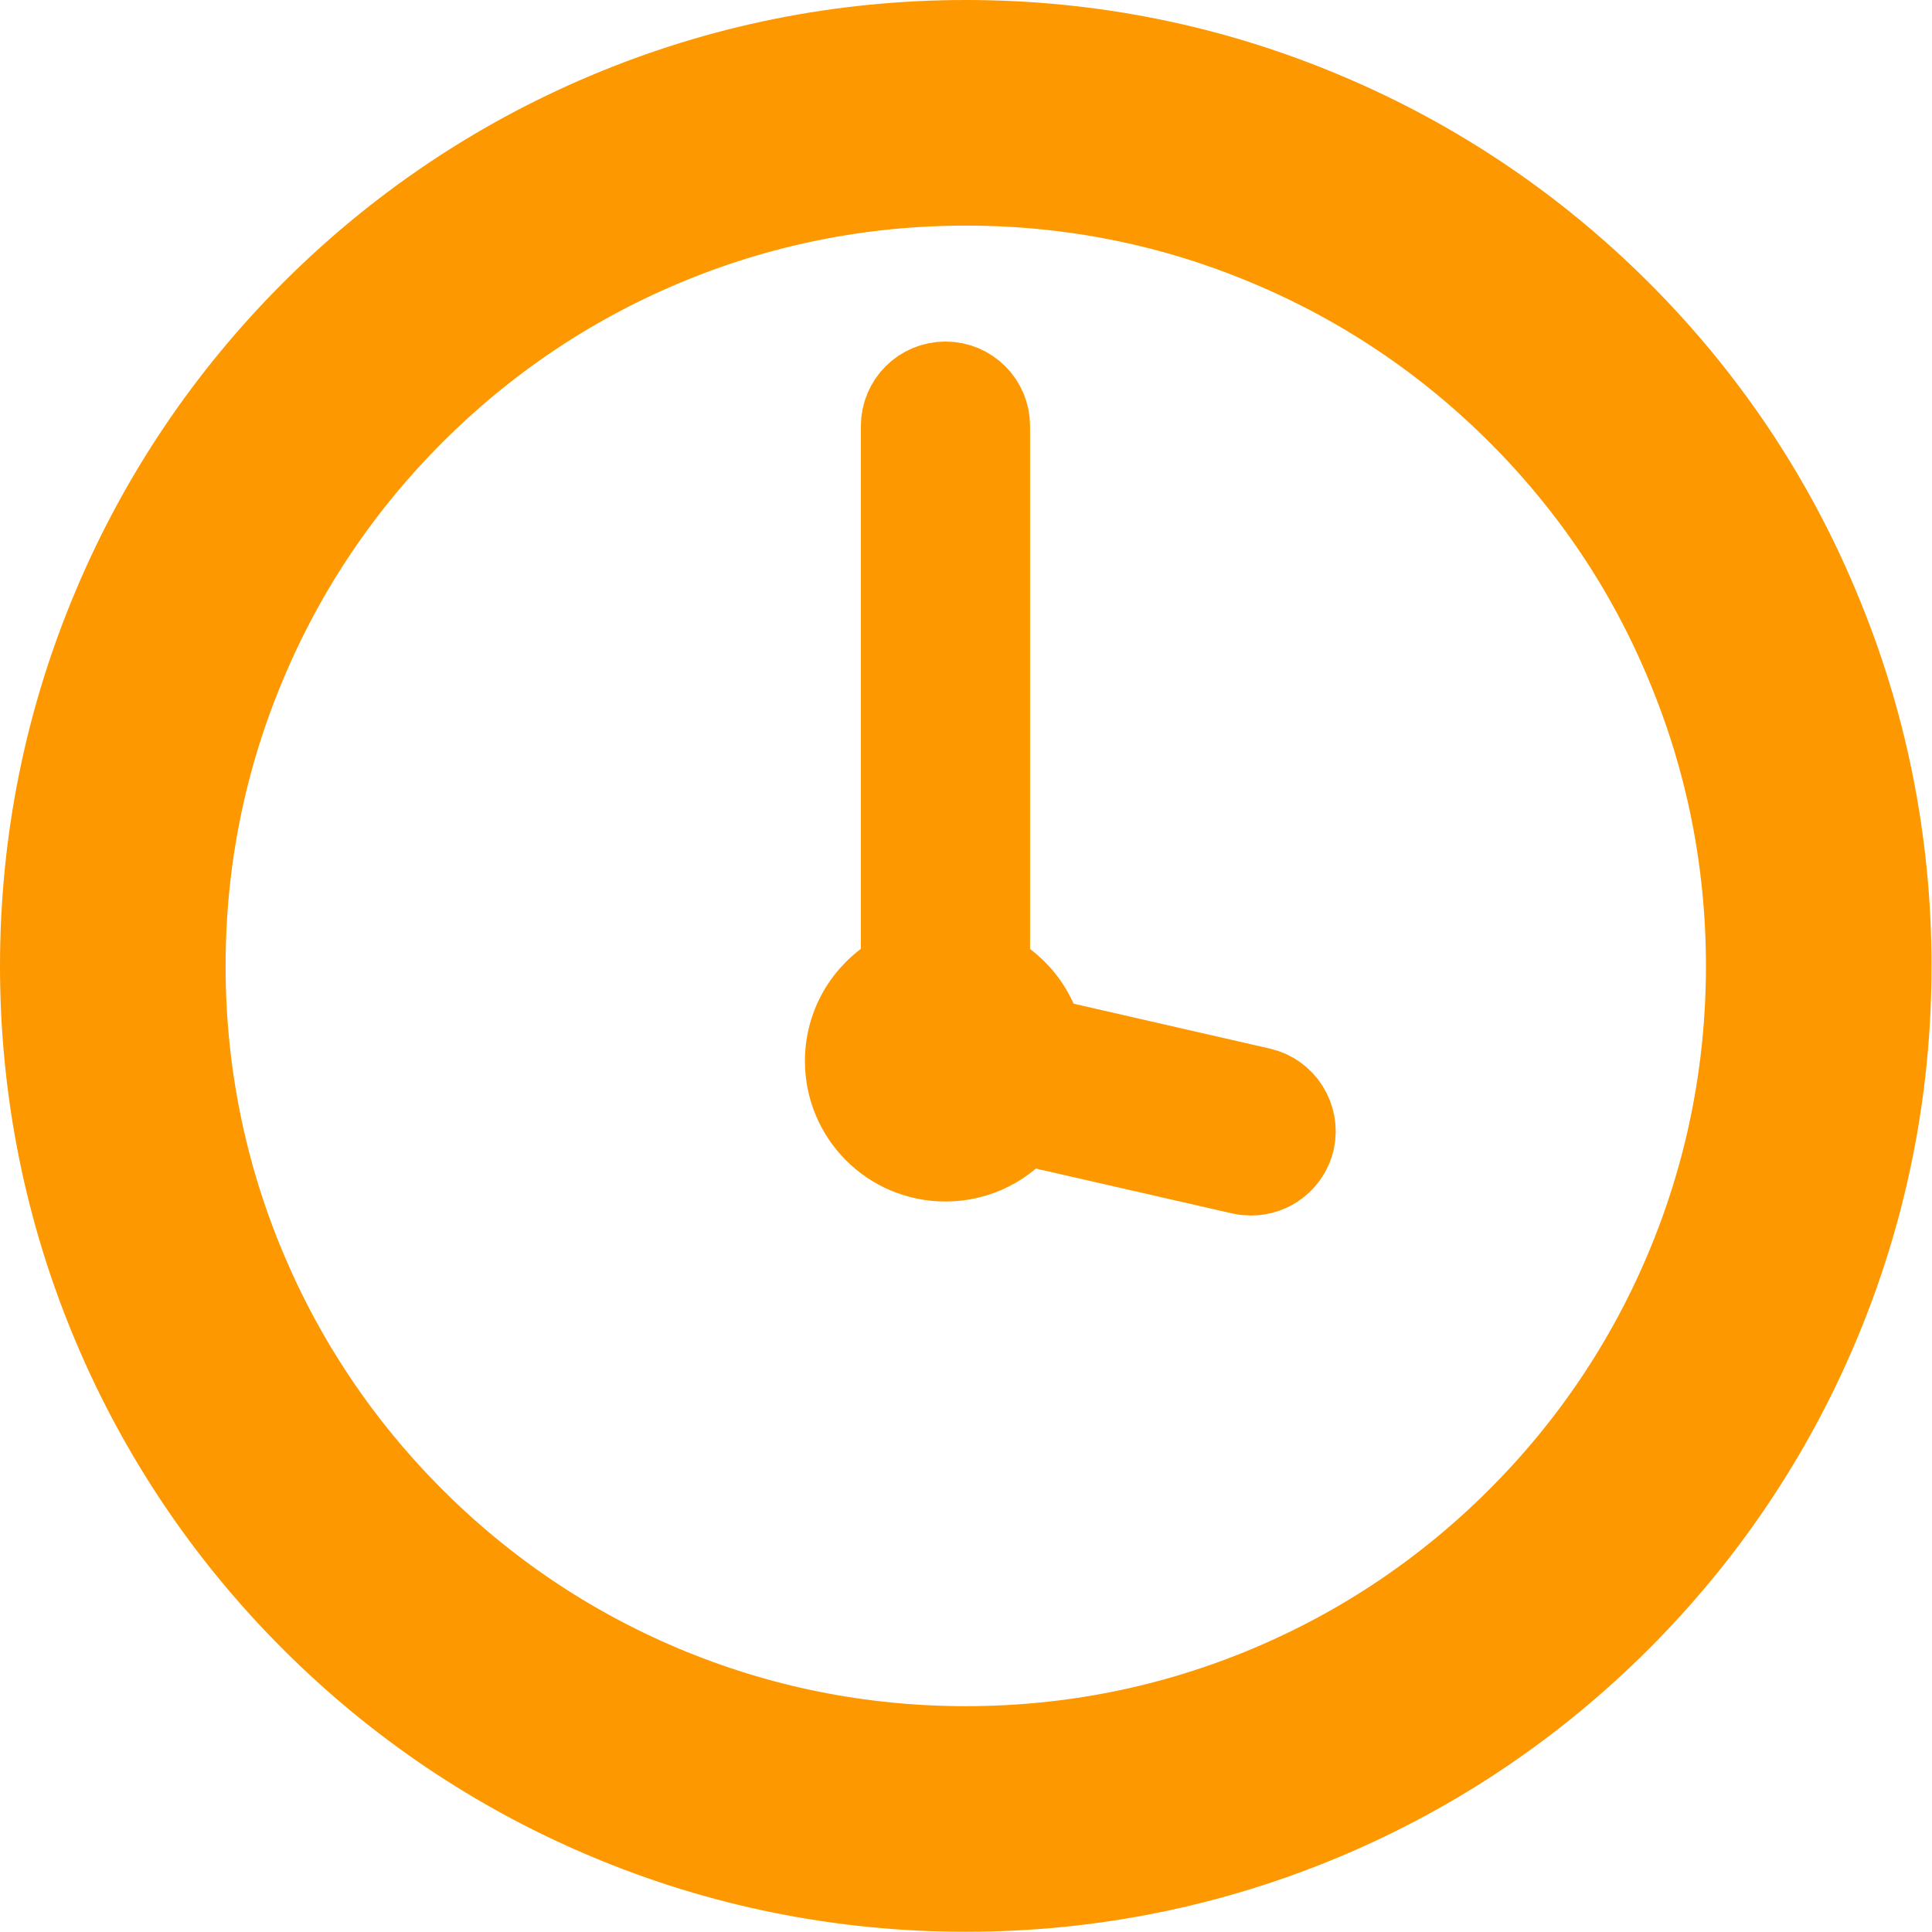 <?xml version="1.0" encoding="utf-8"?>
<!-- Generator: Adobe Illustrator 26.5.0, SVG Export Plug-In . SVG Version: 6.00 Build 0)  -->
<svg version="1.1" xmlns="http://www.w3.org/2000/svg" xmlns:xlink="http://www.w3.org/1999/xlink" x="0px" y="0px"
	 viewBox="0 0 856.4 856.4" style="enable-background:new 0 0 856.4 856.4;" xml:space="preserve">
<style type="text/css">
	.st0{fill:none;stroke:#FD9800;stroke-width:100;stroke-miterlimit:10;}
	.st1{fill:#FD9800;stroke:#FD9800;stroke-width:40;stroke-miterlimit:10;}
</style>
<g id="background">
</g>
<g id="Objects">
	<path class="st0" d="M695.7,160.8c-34.7-34.7-75.2-62-120.2-81C528.8,60,479.3,50,428.2,50S327.6,60,281,79.7
		c-45,19-85.5,46.3-120.2,81c-34.7,34.7-62,75.2-81,120.2C60,327.6,50,377.2,50,428.2s10,100.6,29.7,147.2c19,45,46.3,85.5,81,120.2
		c34.7,34.7,75.2,62,120.2,81c46.6,19.7,96.2,29.7,147.2,29.7s100.6-10,147.2-29.7c45-19,85.5-46.3,120.2-81s62-75.2,81-120.2
		c19.7-46.6,29.7-96.2,29.7-147.2s-10-100.6-29.7-147.2C757.7,236,730.4,195.5,695.7,160.8z"/>
	<path class="st1" d="M558.4,484.3l-97.9-22.4c-2.7-13.4-11.8-24.5-23.9-30V188.9c0-9.7-7.8-17.5-17.5-17.5s-17.5,7.8-17.5,17.5
		v242.9c-14.6,6.7-24.8,21.4-24.8,38.5c0,23.4,18.9,42.3,42.3,42.3c13.7,0,25.9-6.5,33.6-16.6l98,22.4c1.3,0.3,2.6,0.4,3.9,0.4
		c8,0,15.2-5.5,17.1-13.6C573.7,495.8,567.8,486.4,558.4,484.3z"/>
</g>
</svg>
